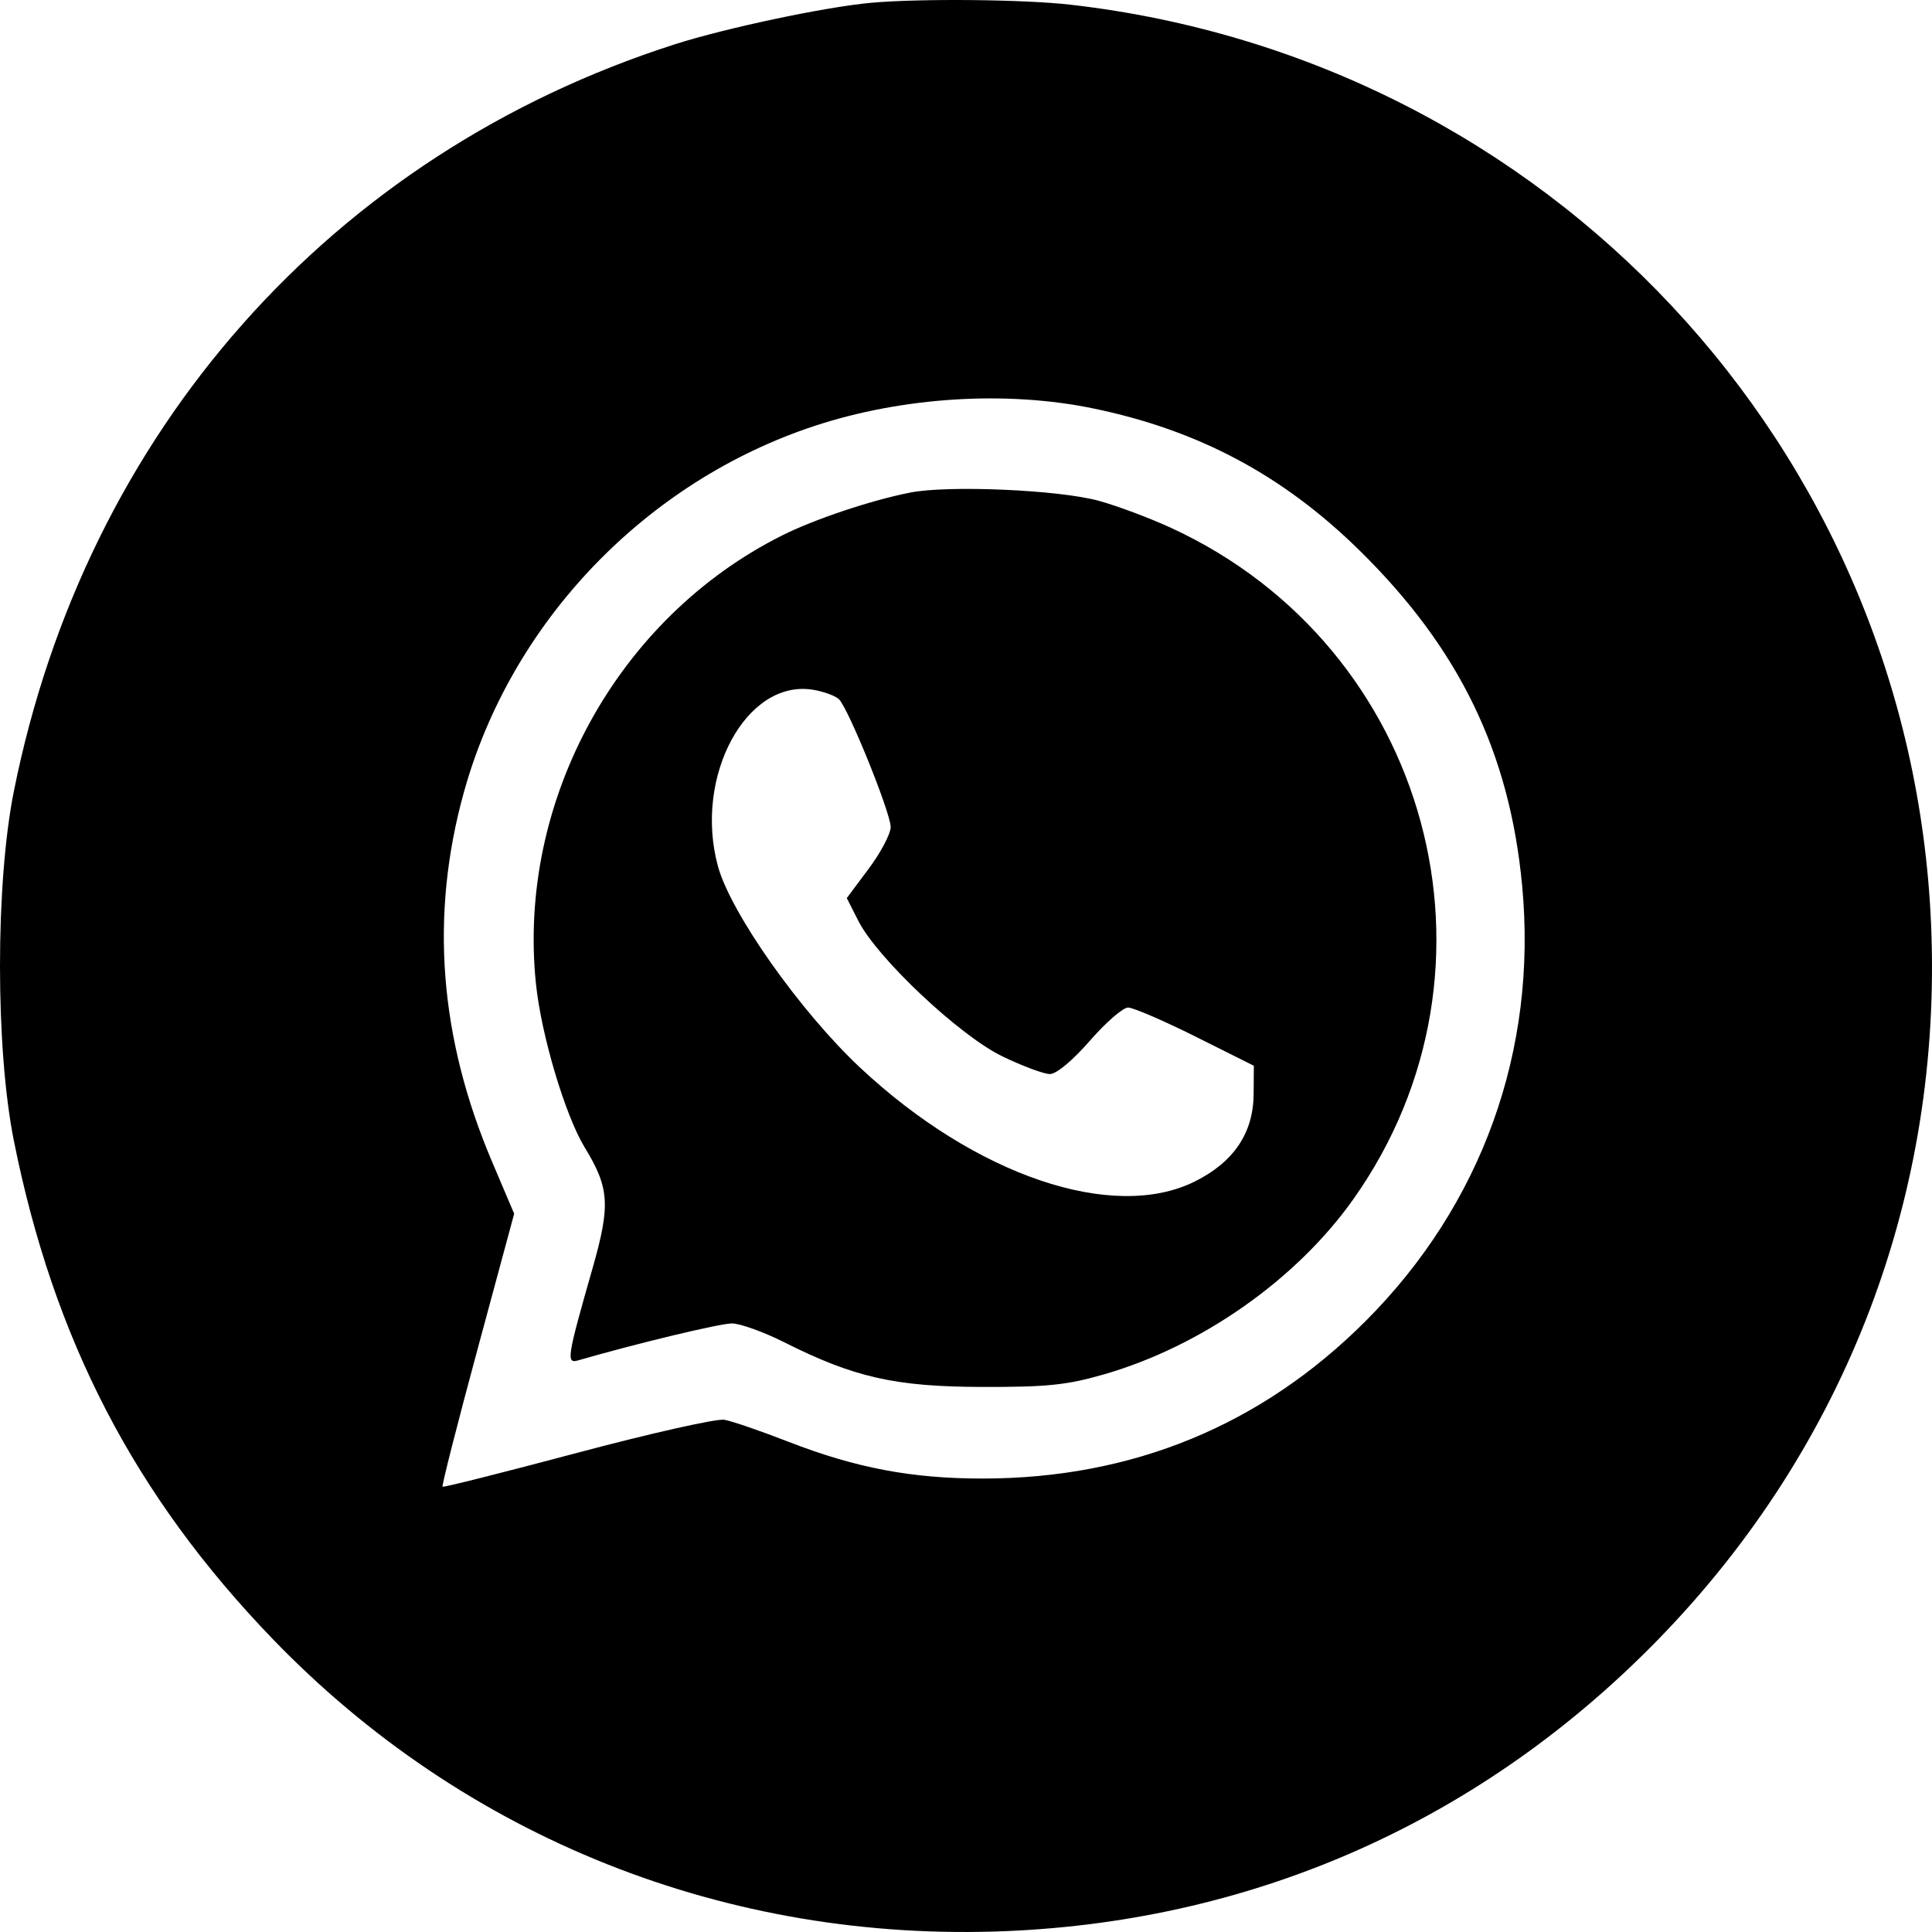 <?xml version="1.0" encoding="UTF-8"?> <svg xmlns="http://www.w3.org/2000/svg" width="196" height="196" viewBox="0 0 196 196" fill="none"> <path fill-rule="evenodd" clip-rule="evenodd" d="M88.389 0.281C83.78 0.693 73.644 2.835 68.466 4.493C33.611 15.653 8.697 43.811 1.403 80.289C-0.468 89.644 -0.468 106.354 1.403 115.709C5.442 135.908 13.655 151.732 27.627 166.235C47.144 186.492 73.827 197.114 102.17 195.907C127.602 194.825 150.507 184.547 168.315 166.228C187.315 146.682 197.07 121.071 195.907 93.782C193.845 45.411 156.99 6.017 108.615 0.478C103.877 -0.064 93.407 -0.166 88.389 0.281ZM110.896 41.432C121.575 43.635 130.148 48.204 137.914 55.832C148.04 65.778 153.154 76.324 154.424 89.878C155.986 106.542 150.333 122.235 138.516 134.046C127.952 144.604 114.893 149.978 99.756 149.997C92.519 150.006 86.827 148.929 79.952 146.252C77.167 145.168 74.257 144.17 73.483 144.034C72.71 143.899 66.002 145.406 58.577 147.384C51.152 149.362 44.996 150.911 44.897 150.827C44.798 150.743 46.392 144.477 48.44 136.903L52.162 123.132L49.927 117.874C44.551 105.232 43.603 92.843 47.059 80.38C51.85 63.097 65.497 48.85 82.671 43.199C91.576 40.27 102.075 39.612 110.896 41.432ZM92.326 49.973C88.35 50.761 82.685 52.655 79.389 54.299C62.661 62.645 52.448 81.221 54.371 99.804C54.91 105.014 57.342 113.173 59.32 116.41C61.83 120.518 61.943 122.266 60.111 128.677C57.515 137.763 57.421 138.367 58.661 138.007C64.532 136.306 73.037 134.262 74.247 134.262C75.079 134.262 77.463 135.118 79.544 136.165C86.656 139.743 90.816 140.682 99.639 140.704C106.234 140.721 108.245 140.513 112.013 139.424C121.895 136.57 131.518 129.81 137.291 121.665C153.893 98.242 145.061 65.656 118.832 53.565C116.629 52.549 113.307 51.305 111.451 50.801C107.359 49.689 96.198 49.206 92.326 49.973ZM85.11 70.937C86.074 71.871 90.358 82.458 90.358 83.907C90.358 84.588 89.356 86.488 88.132 88.128L85.906 91.11L87.083 93.43C89 97.209 97.356 105.07 101.677 107.16C103.725 108.151 105.902 108.962 106.514 108.962C107.172 108.962 108.824 107.585 110.562 105.589C112.176 103.733 113.923 102.215 114.443 102.215C114.963 102.215 118.046 103.544 121.295 105.167L127.201 108.119L127.18 111.002C127.153 114.938 125.164 117.892 121.222 119.856C112.915 123.993 98.971 119.262 87.293 108.344C81.221 102.666 74.139 92.645 72.838 87.89C70.353 78.805 75.707 68.862 82.483 69.976C83.566 70.154 84.748 70.587 85.11 70.937Z" fill="black"></path> </svg> 